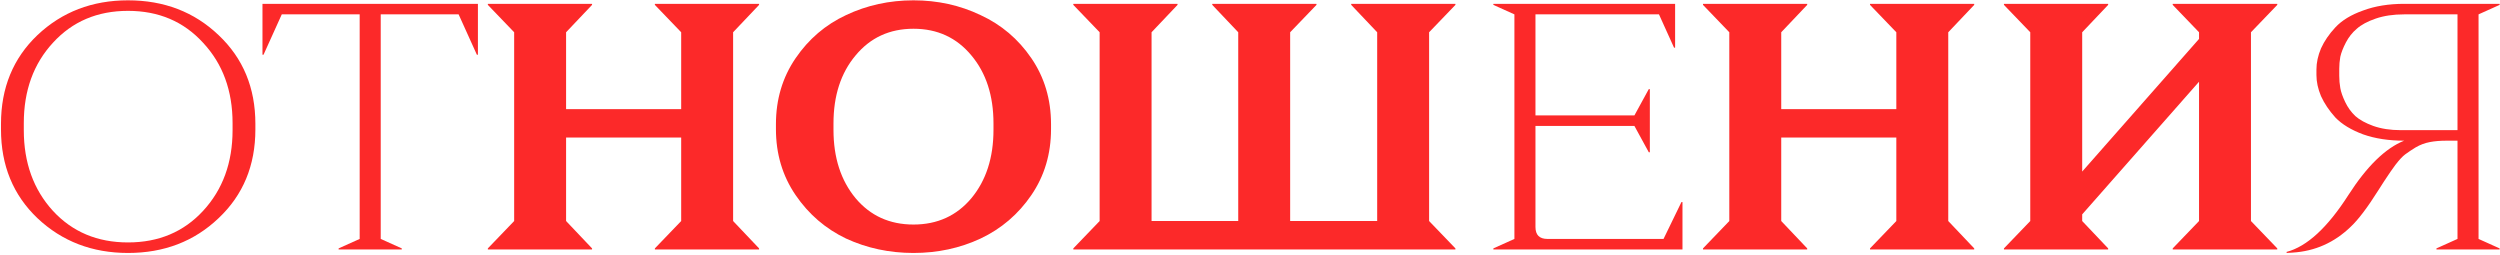 <svg xmlns="http://www.w3.org/2000/svg" width="912" height="93" viewBox="0 0 912 93" fill="none">
  <path d="M904.174 87.16L911.854 90.616V91H888.814V90.616L896.494 87.16V51.32H892.398C890.179 51.32 888.174 51.491 886.382 51.832C884.59 52.173 882.883 52.813 881.262 53.752C879.726 54.691 878.446 55.544 877.422 56.312C876.483 56.995 875.288 58.275 873.838 60.152C872.472 62.029 871.491 63.437 870.894 64.376C870.296 65.229 869.187 66.936 867.566 69.496C863.64 75.725 860.312 80.12 857.582 82.68C851.608 88.483 844.526 91.64 836.334 92.152L834.158 92.28V91.896C841.582 89.933 849.091 83.021 856.686 71.16C863.427 60.664 870.211 54.051 877.038 51.32C871.406 51.32 866.414 50.552 862.062 49.016C857.71 47.395 854.339 45.347 851.95 42.872C849.646 40.312 847.896 37.709 846.702 35.064C845.592 32.419 845.038 29.859 845.038 27.384V25.336C845.038 22.861 845.592 20.301 846.702 17.656C847.896 15.011 849.646 12.451 851.95 9.976C854.339 7.416 857.71 5.368 862.062 3.832C866.414 2.211 871.406 1.4 877.038 1.4H911.854V1.784L904.174 5.24V87.16ZM896.494 5.24H877.038C873.112 5.24 869.656 5.752 866.67 6.776C863.683 7.8 861.379 9.037 859.758 10.488C858.136 11.853 856.814 13.517 855.79 15.48C854.766 17.443 854.083 19.192 853.742 20.728C853.486 22.179 853.358 23.629 853.358 25.08V27.64C853.358 29.176 853.486 30.669 853.742 32.12C853.998 33.571 854.595 35.277 855.534 37.24C856.472 39.203 857.71 40.909 859.246 42.36C860.782 43.725 862.958 44.92 865.774 45.944C868.675 46.968 872.003 47.48 875.758 47.48H896.494V5.24Z" fill="#FC2929"></path>
  <path d="M830.751 1.784L821.151 11.768V80.632L830.751 90.616V91H792.607V90.616L802.207 80.632V29.816L759.583 78.2V80.632L769.055 90.616V91H731.039V90.616L740.639 80.632V11.768L731.039 1.784V1.4H769.055V1.784L759.583 11.768V62.584L802.207 14.2V11.768L792.607 1.784V1.4H830.751V1.784Z" fill="#FC2929"></path>
  <path d="M720.195 1.784L710.724 11.768V80.632L720.195 90.616V91H682.179V90.616L691.779 80.632V50.168H649.795V80.632L659.267 90.616V91H621.251V90.616L630.851 80.632V11.768L621.251 1.784V1.4H659.267V1.784L649.795 11.768V39.8H691.779V11.768L682.179 1.784V1.4H720.195V1.784Z" fill="#FC2929"></path>
  <path d="M611.081 17.4H610.697L605.193 5.24H560.137V42.104H596.233L601.481 32.504H601.865V55.544H601.481L596.233 45.944H560.137V82.808C560.137 85.709 561.588 87.16 564.489 87.16H606.857L613.385 73.72H613.769V91H544.777V90.616L552.457 87.16V5.24L544.777 1.784V1.4H611.081V17.4Z" fill="#FC2929"></path>
  <path d="M521.338 80.632L530.938 90.616V91H391.546V90.616L401.146 80.632V11.768L391.546 1.784V1.4H429.562V1.784L420.09 11.768V80.632H451.706V11.768L442.234 1.784V1.4H480.25V1.784L470.65 11.768V80.632H502.394V11.768L492.922 1.784V1.4H530.938V1.784L521.338 11.768V80.632Z" fill="#FC2929"></path>
  <path d="M308.663 5.496C316.257 1.912 324.449 0.12 333.239 0.12C342.028 0.12 350.177 1.912 357.687 5.496C365.281 8.995 371.468 14.243 376.247 21.24C381.025 28.238 383.415 36.259 383.415 45.304V47.096C383.415 56.142 381.025 64.163 376.247 71.16C371.468 78.157 365.281 83.448 357.687 87.032C350.177 90.531 342.028 92.28 333.239 92.28C324.449 92.28 316.257 90.531 308.663 87.032C301.153 83.448 295.009 78.157 290.231 71.16C285.452 64.163 283.062 56.142 283.062 47.096V45.304C283.062 36.259 285.452 28.238 290.231 21.24C295.009 14.243 301.153 8.995 308.663 5.496ZM354.359 20.216C348.983 13.731 341.943 10.488 333.239 10.488C324.535 10.488 317.495 13.731 312.119 20.216C306.743 26.616 304.055 34.894 304.055 45.048V47.352C304.055 57.507 306.743 65.827 312.119 72.312C317.495 78.712 324.535 81.912 333.239 81.912C341.943 81.912 348.983 78.712 354.359 72.312C359.735 65.827 362.423 57.507 362.423 47.352V45.048C362.423 34.894 359.735 26.616 354.359 20.216Z" fill="#FC2929"></path>
  <path d="M276.91 1.784L267.438 11.768V80.632L276.91 90.616V91H238.894V90.616L248.494 80.632V50.168H206.51V80.632L215.982 90.616V91H177.966V90.616L187.566 80.632V11.768L177.966 1.784V1.4H215.982V1.784L206.51 11.768V39.8H248.494V11.768L238.894 1.784V1.4H276.91V1.784Z" fill="#FC2929"></path>
  <path d="M174.344 19.96H173.96L167.304 5.24H138.888V87.16L146.568 90.616V91H123.528V90.616L131.208 87.16V5.24H102.792L96.136 19.96H95.752V1.4H174.344V19.96Z" fill="#FC2929"></path>
  <path d="M46.698 0.12C59.84 0.12 70.848 4.344 79.722 12.792C88.682 21.24 93.162 32.035 93.162 45.176V47.224C93.162 60.365 88.682 71.16 79.722 79.608C70.848 88.056 59.84 92.28 46.698 92.28C33.642 92.28 22.634 88.056 13.674 79.608C4.8 71.16 0.362 60.365 0.362 47.224V45.176C0.362 32.035 4.8 21.24 13.674 12.792C22.634 4.344 33.642 0.12 46.698 0.12ZM74.09 15.608C67.008 7.843 57.877 3.96 46.698 3.96C35.52 3.96 26.389 7.843 19.306 15.608C12.224 23.288 8.682 33.059 8.682 44.92V47.48C8.682 59.342 12.224 69.155 19.306 76.92C26.389 84.6 35.52 88.44 46.698 88.44C57.877 88.44 67.008 84.6 74.09 76.92C81.258 69.155 84.842 59.342 84.842 47.48V44.92C84.842 33.059 81.258 23.288 74.09 15.608Z" fill="#FC2929"></path>
</svg>
